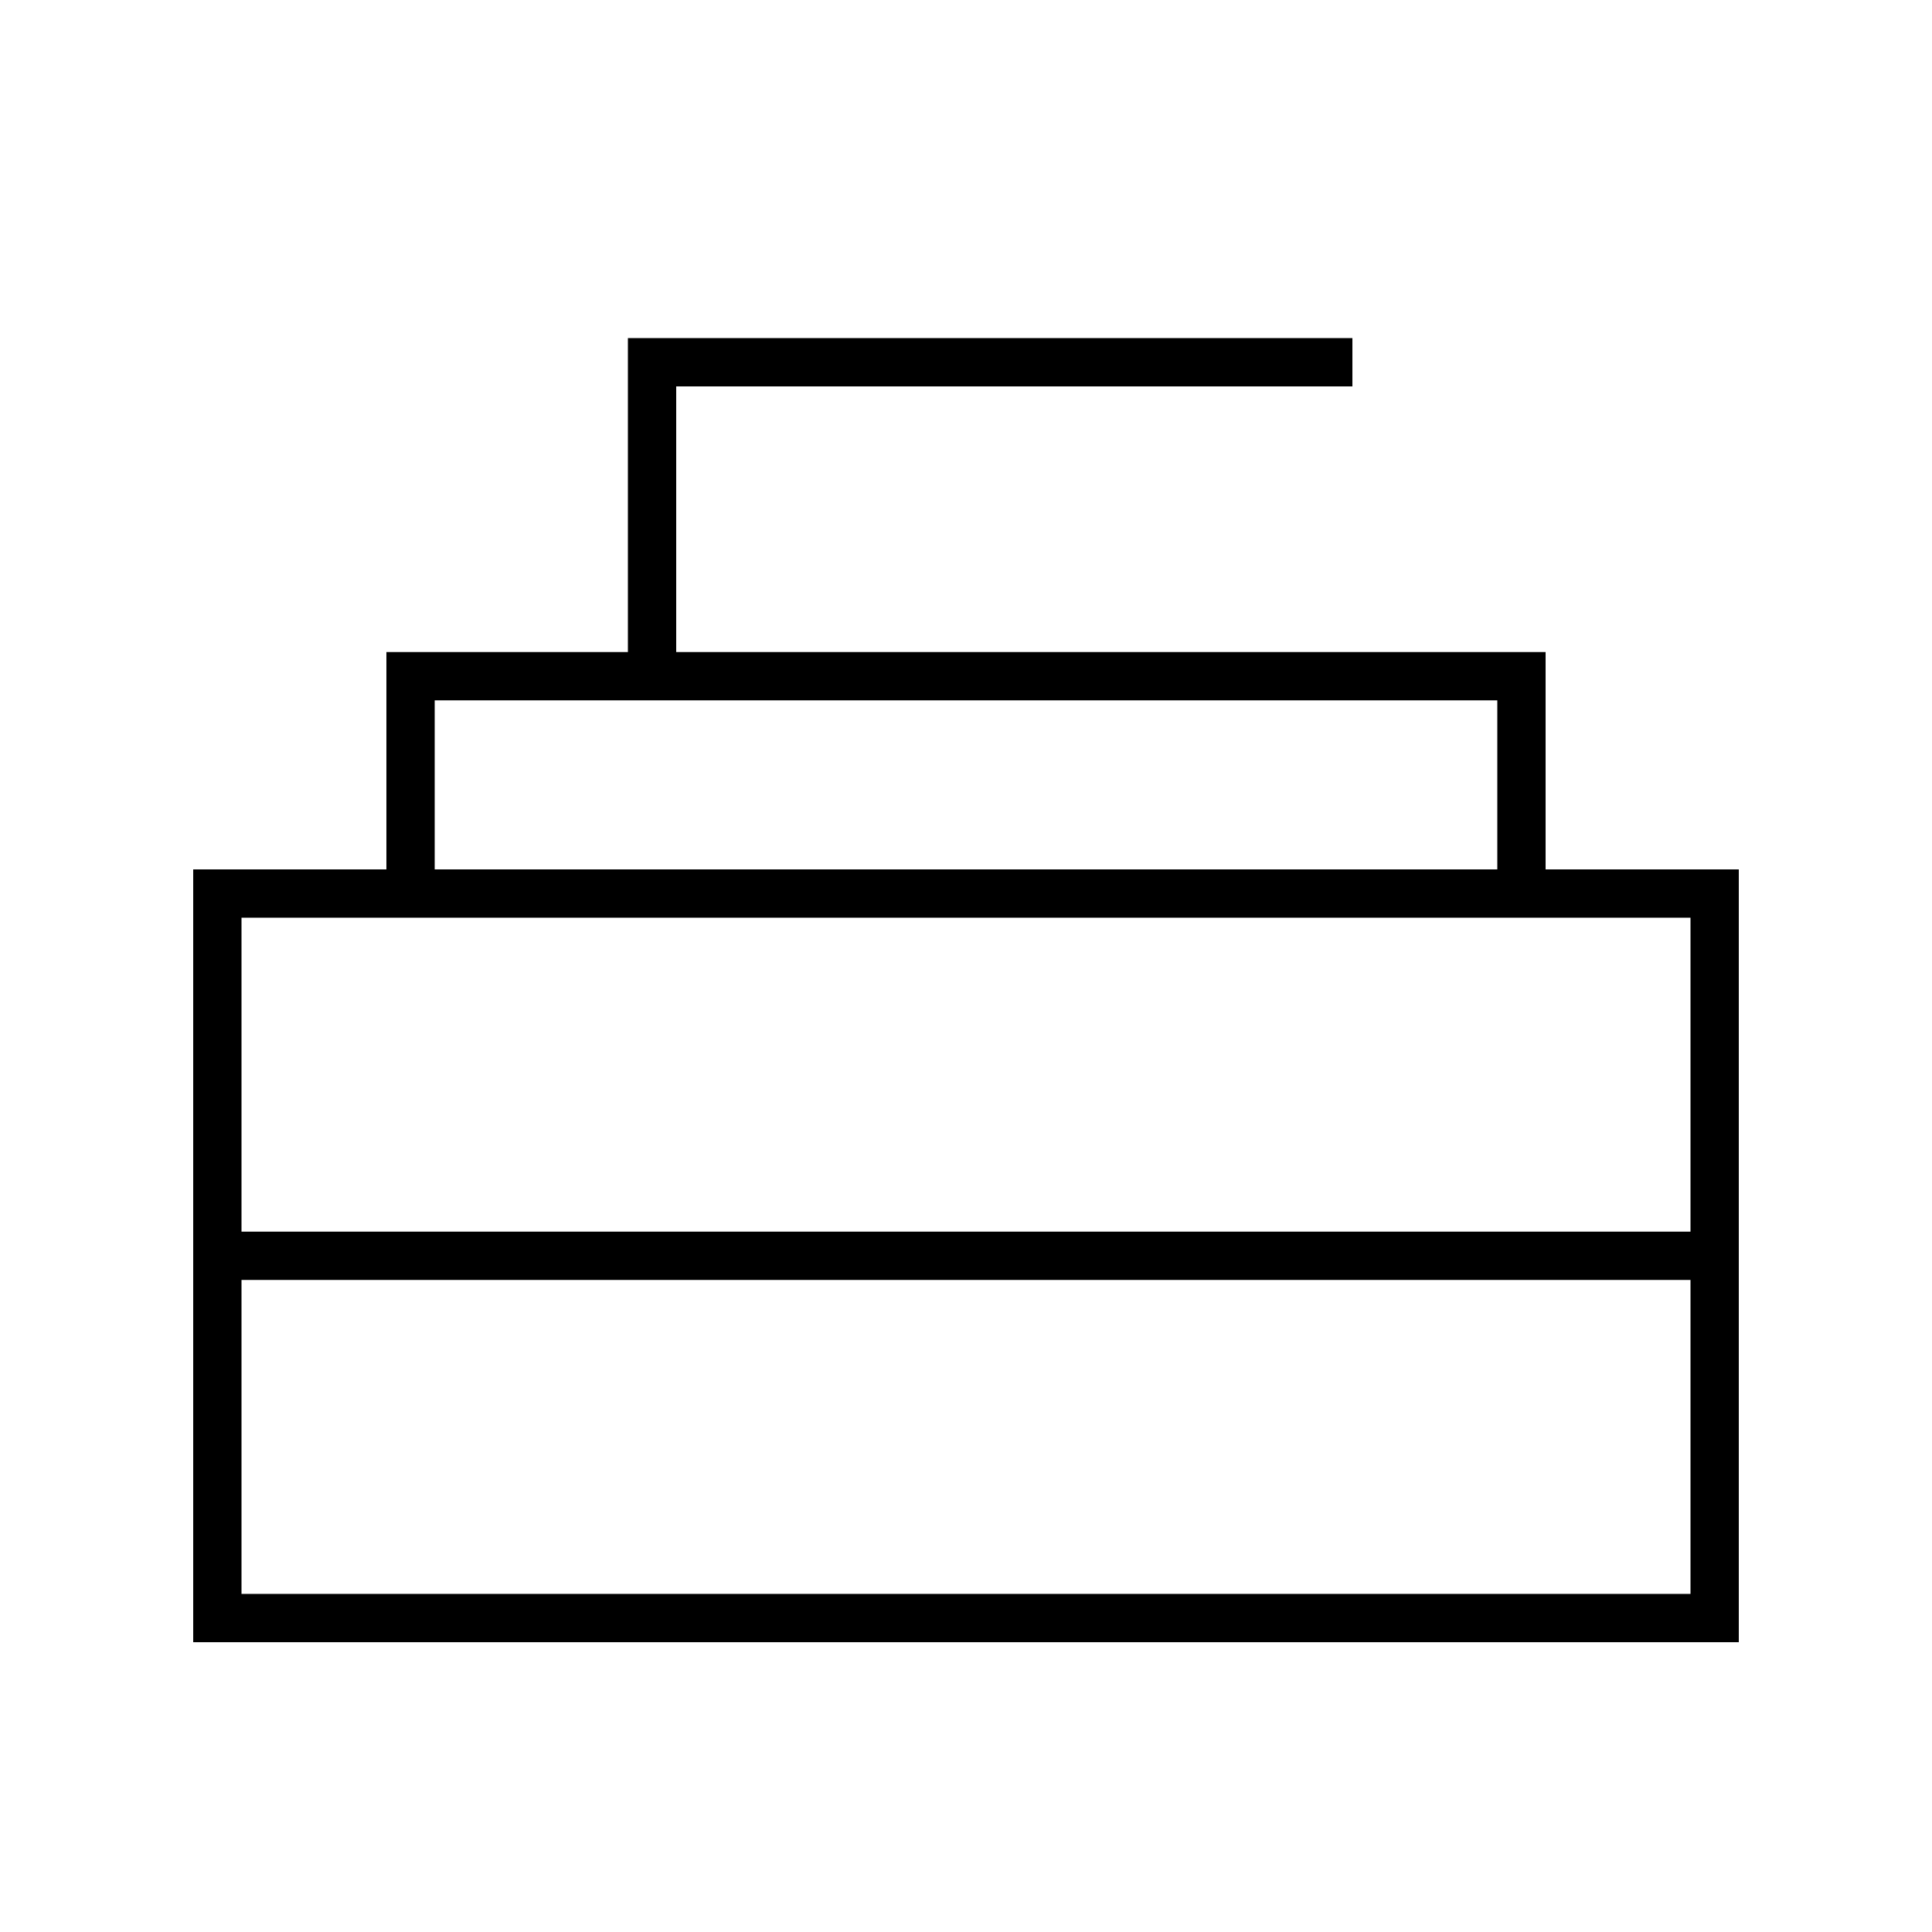 <svg xmlns="http://www.w3.org/2000/svg" viewBox="0 0 640 640"><!--! Font Awesome Pro 7.1.0 by @fontawesome - https://fontawesome.com License - https://fontawesome.com/license (Commercial License) Copyright 2025 Fonticons, Inc. --><path fill="currentColor" d="M448 128L224 128L224 216L512 216L512 288L576 288L576 544L64 544L64 288L128 288L128 216L208 216L208 112L448 112L448 128zM80 528L560 528L560 424L80 424L80 528zM80 408L560 408L560 304L80 304L80 408zM144 288L496 288L496 232L144 232L144 288z"/></svg>